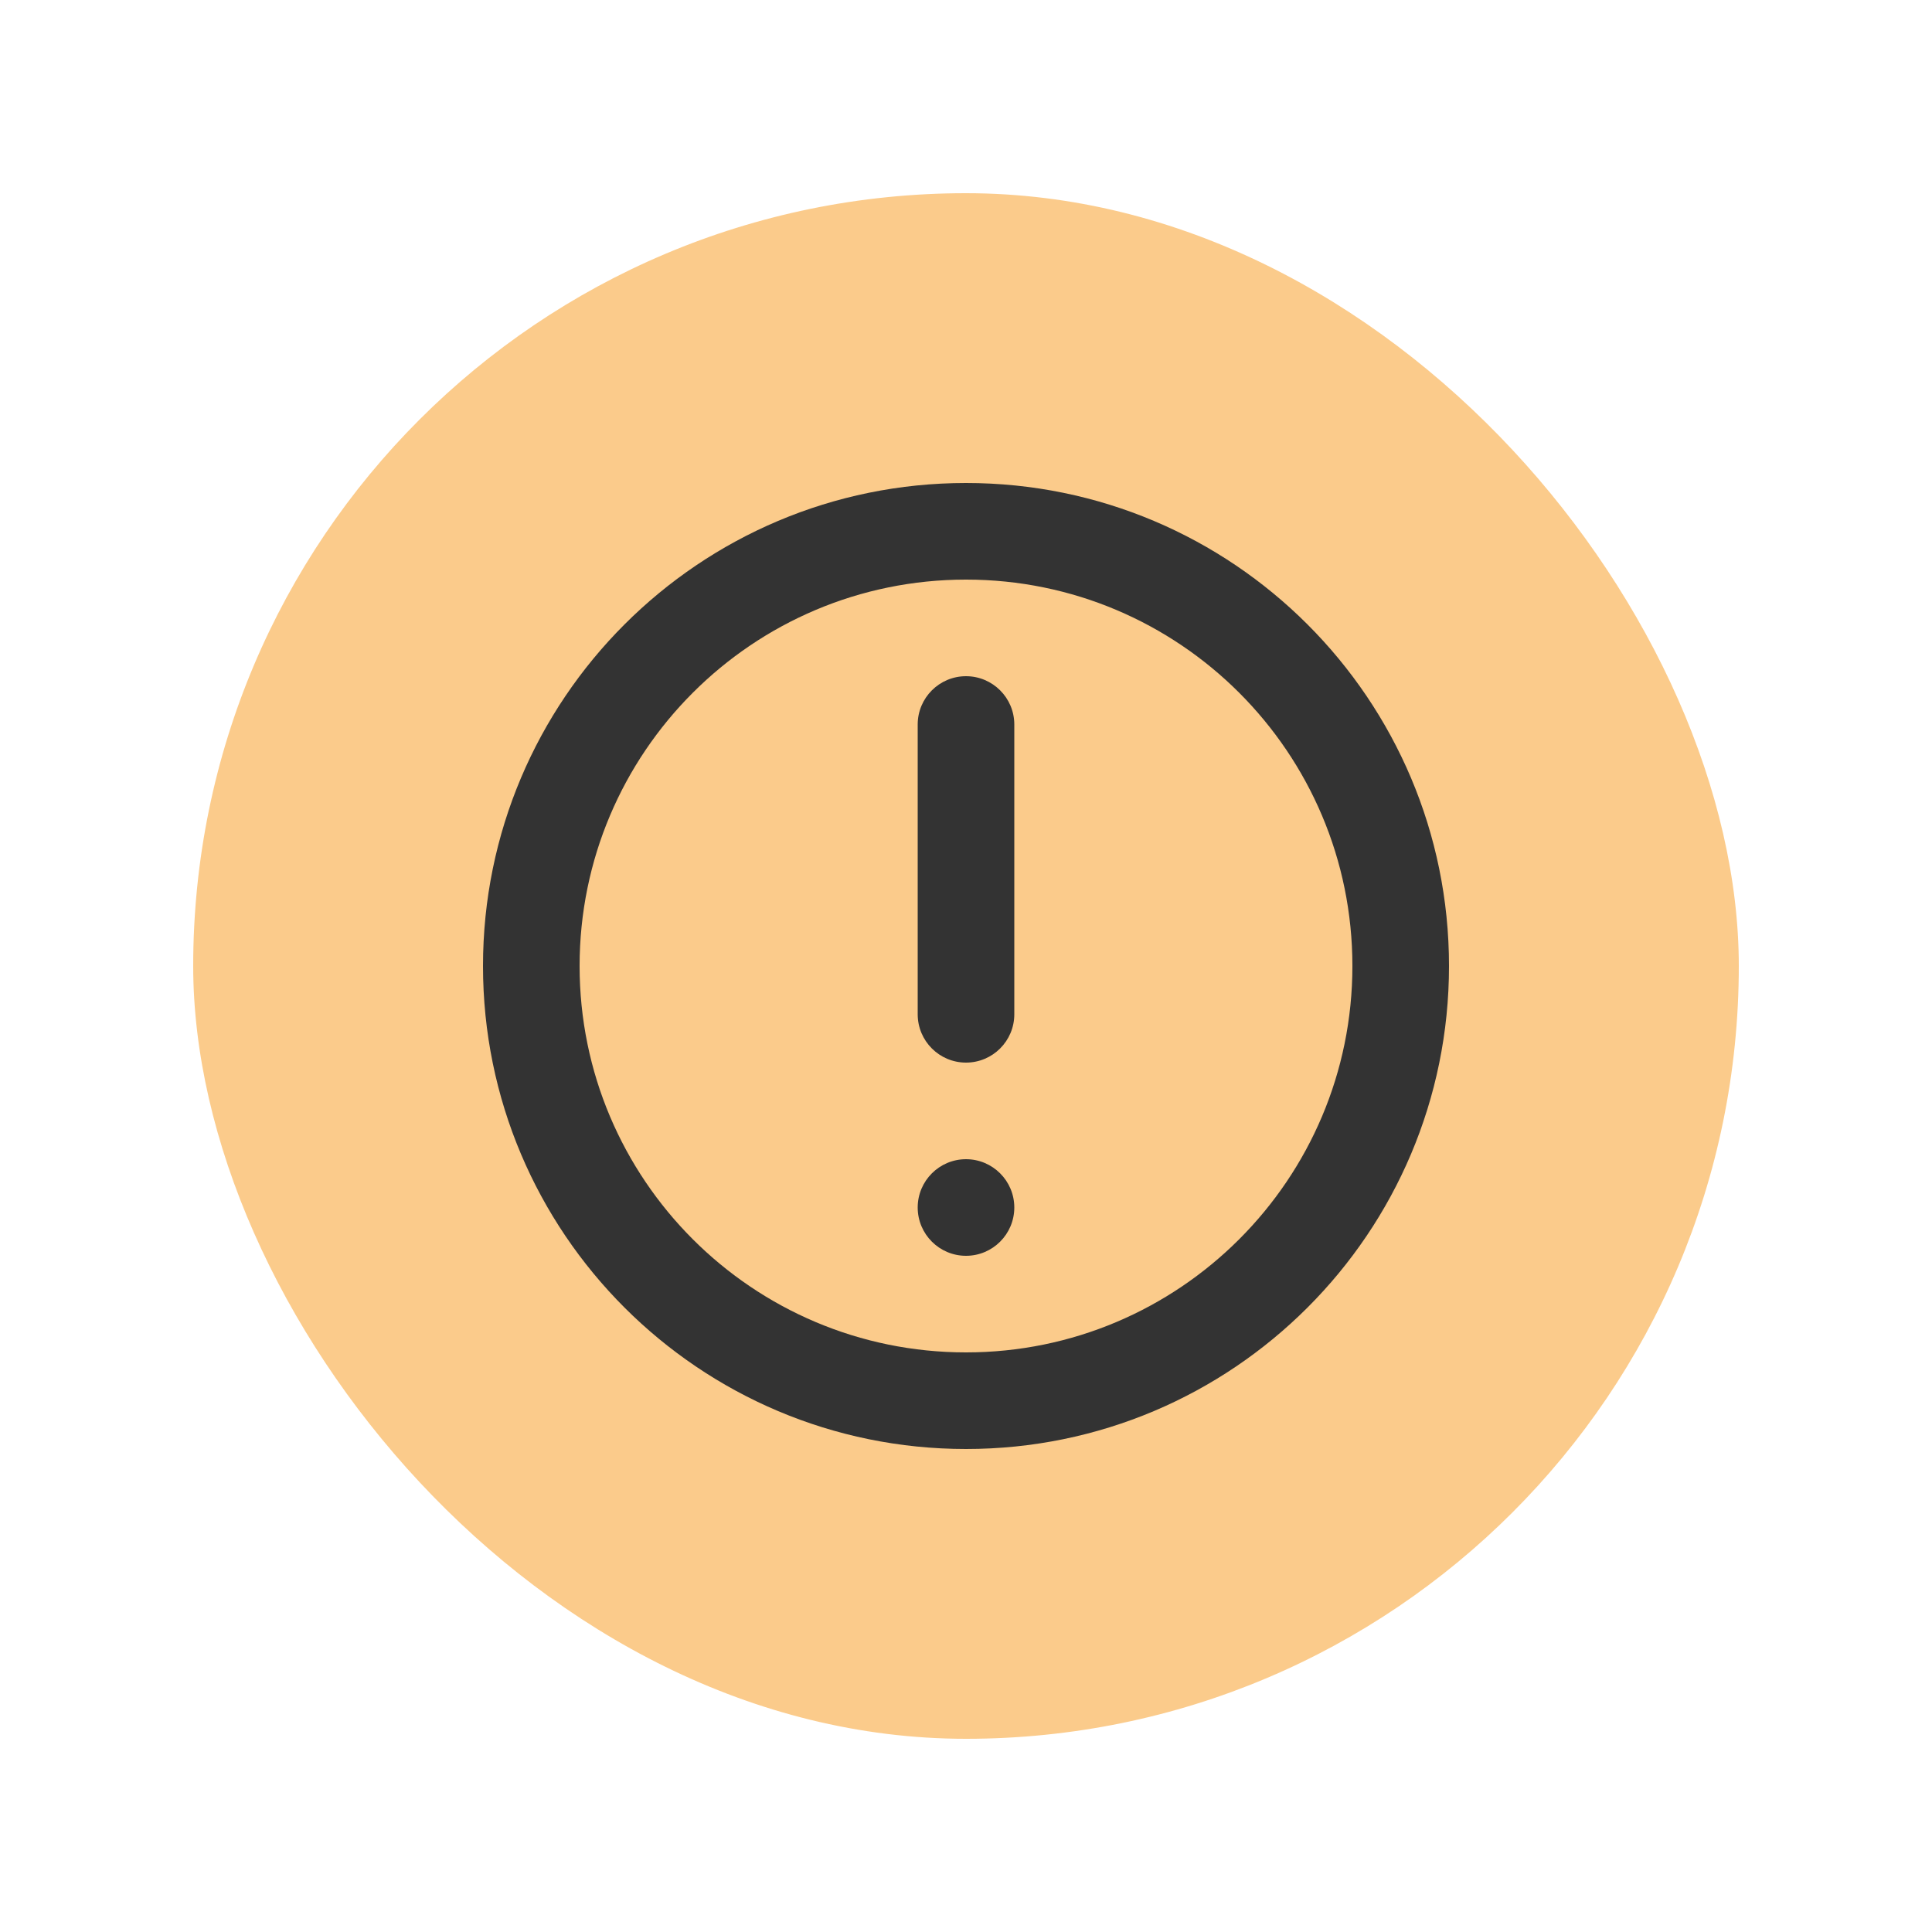<?xml version="1.0" encoding="UTF-8"?> <svg xmlns="http://www.w3.org/2000/svg" width="40" height="40" viewBox="0 0 40 40" fill="none"> <rect x="4" y="4" width="32" height="32" rx="16" fill="#FBCB8B"></rect> <path d="M20 14C20.552 14 21 14.448 21 15V21C21 21.552 20.552 22 20 22C19.448 22 19 21.552 19 21V15C19 14.448 19.448 14 20 14Z" fill="#333333"></path> <path d="M20 24C19.448 24 19 24.448 19 25C19 25.552 19.448 26 20 26C20.552 26 21 25.552 21 25C21 24.448 20.552 24 20 24Z" fill="#333333"></path> <path fill-rule="evenodd" clip-rule="evenodd" d="M20 10C14.477 10 10 14.477 10 20C10 25.523 14.477 30 20 30C25.523 30 30 25.523 30 20C30 14.477 25.523 10 20 10ZM12 20C12 24.418 15.582 28 20 28C24.418 28 28 24.418 28 20C28 15.582 24.418 12 20 12C15.582 12 12 15.582 12 20Z" fill="#333333"></path> </svg> 